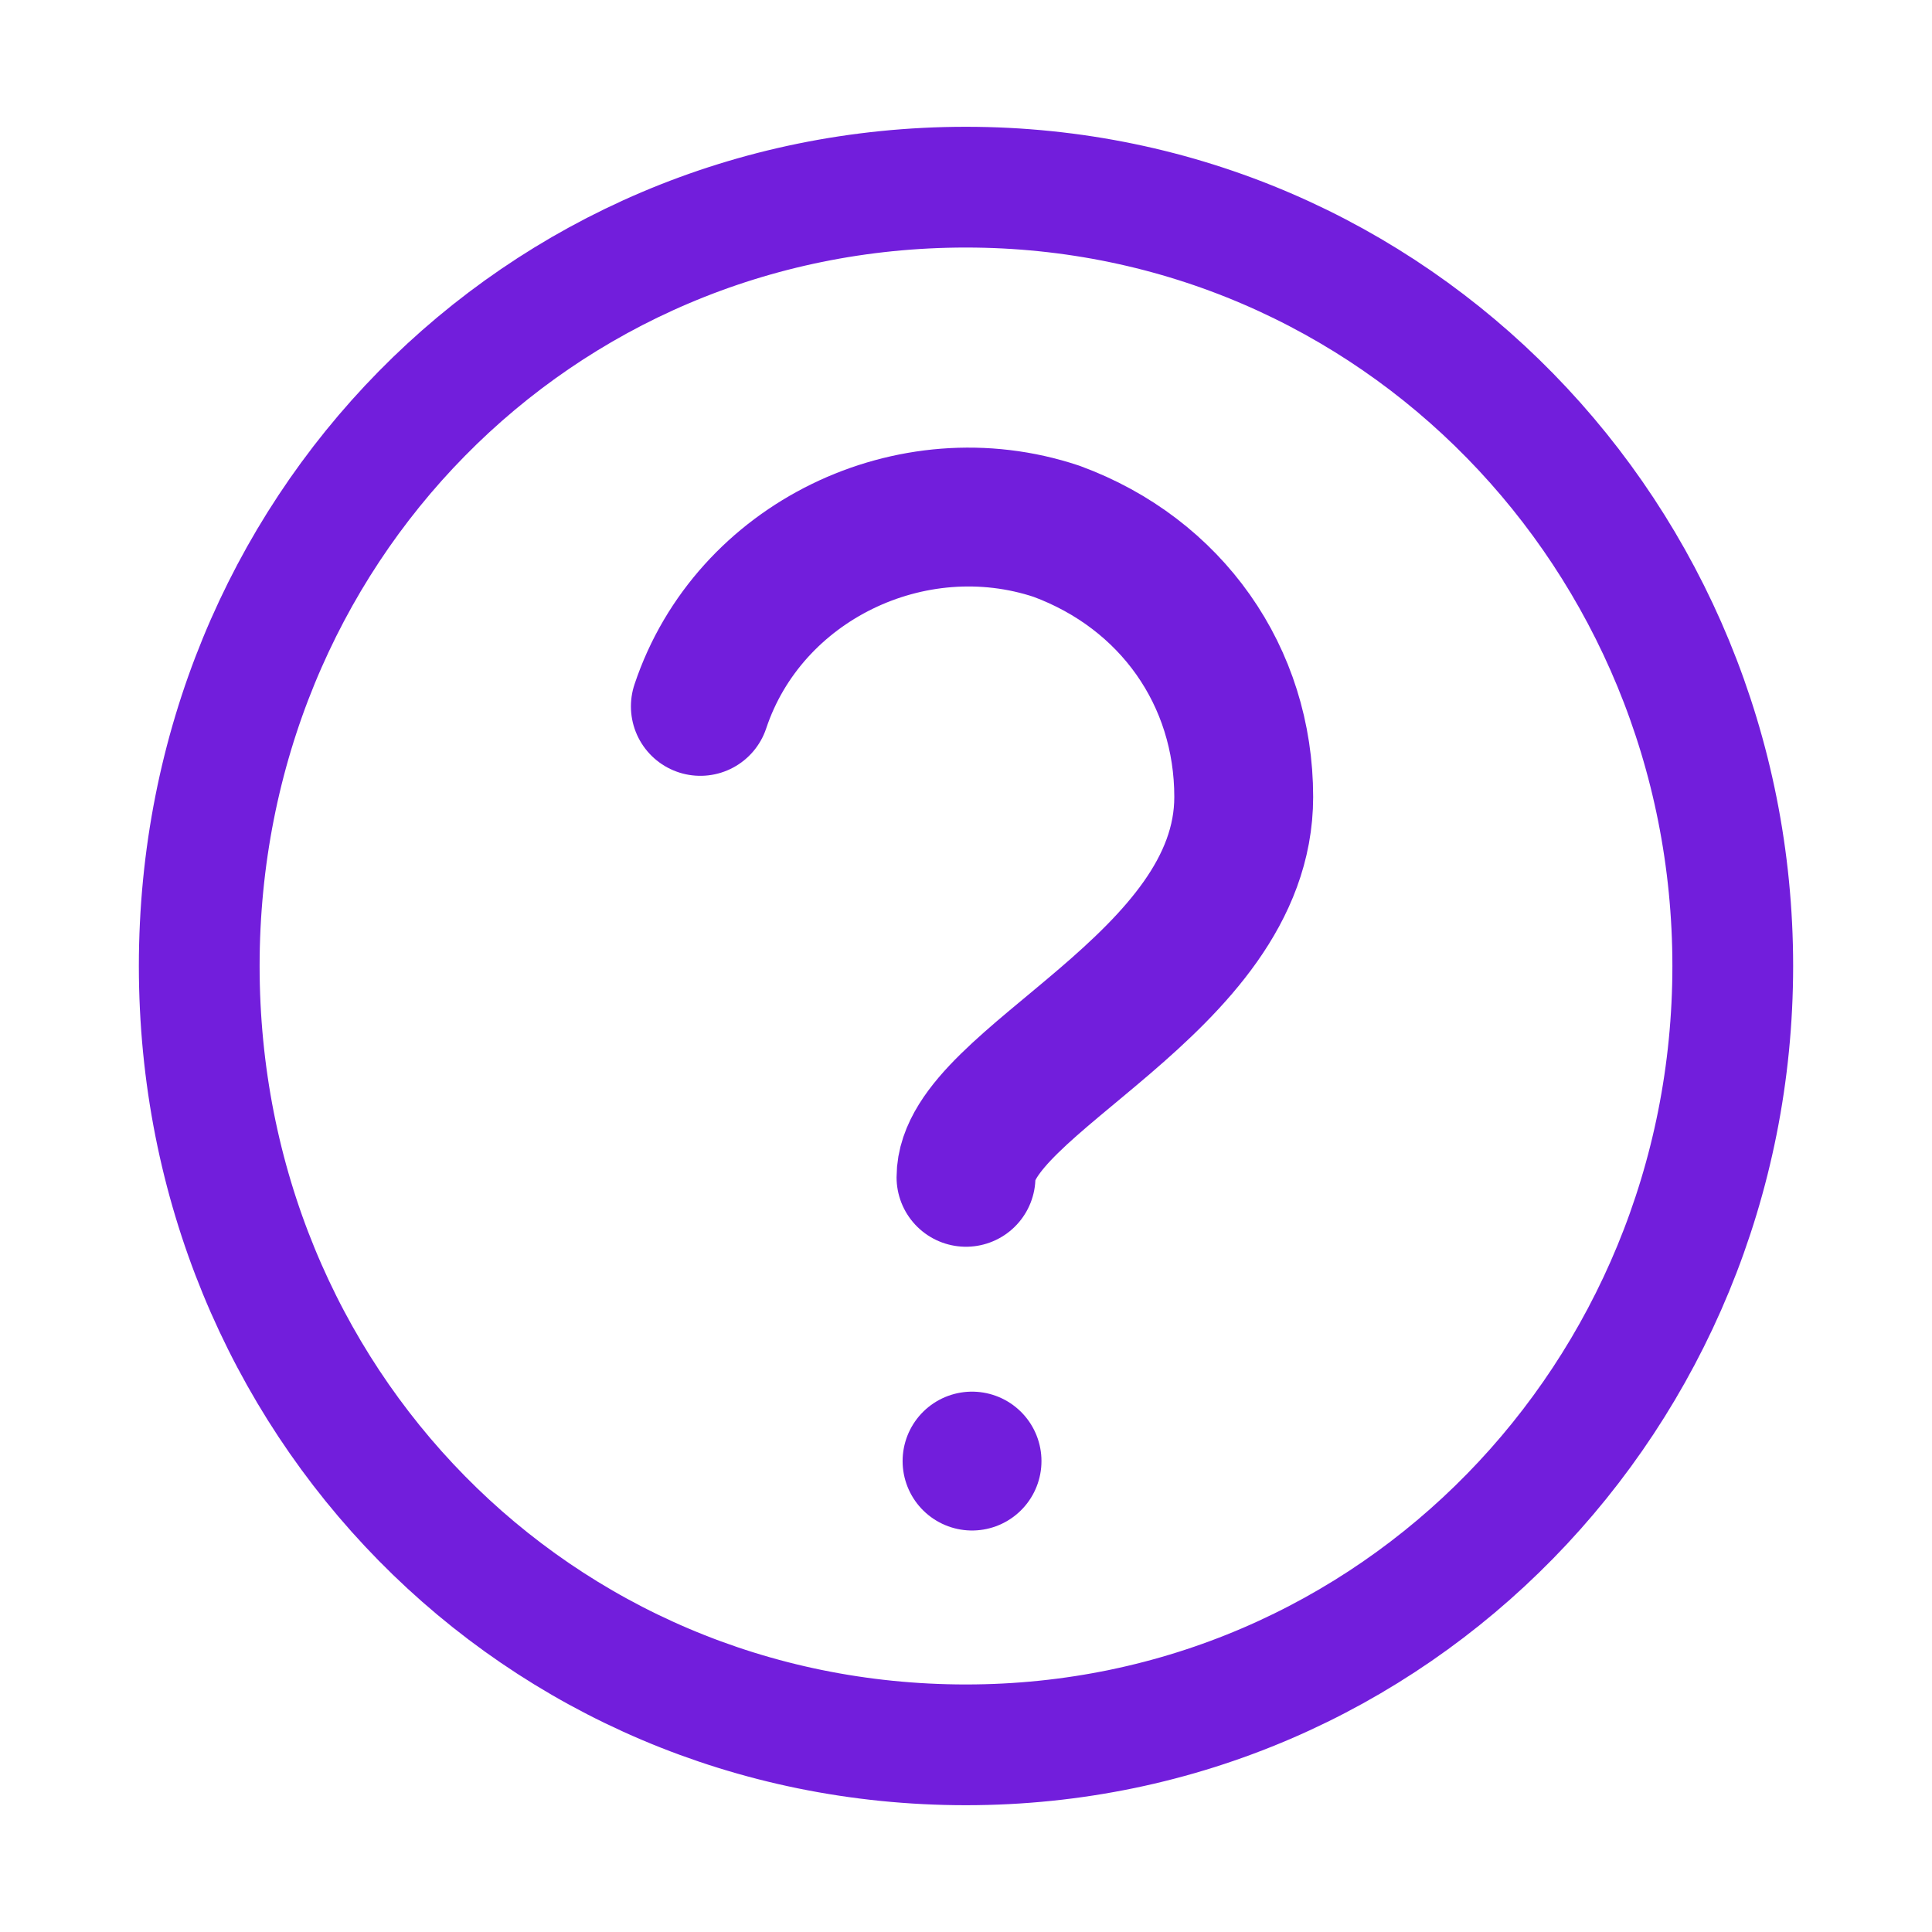 <?xml version="1.0" encoding="utf-8"?>
<!-- Generator: Adobe Illustrator 26.3.1, SVG Export Plug-In . SVG Version: 6.00 Build 0)  -->
<svg version="1.1" id="a" xmlns="http://www.w3.org/2000/svg" xmlns:xlink="http://www.w3.org/1999/xlink" x="0px" y="0px"
	 viewBox="0 0 32 32" style="enable-background:new 0 0 32 32;" xml:space="preserve">
<style type="text/css">
	.st0{fill:none;stroke:#721EDC;stroke-width:2;stroke-linecap:round;stroke-linejoin:round;}
	.st1{fill:none;stroke:#721EDC;stroke-width:2.3;stroke-linecap:round;stroke-linejoin:round;}
</style>
<path class="st0" d="M16,28.9c7.1,0,12.7-5.8,12.7-12.9S23.1,3.1,16,3.1l0,0C8.9,3.1,3.3,8.8,3.3,16S8.9,28.9,16,28.9z"/>
<path class="st1" d="M11.6,11.7c0.8-2.4,3.5-3.7,5.9-2.9c1.9,0.7,3.1,2.4,3.1,4.4c0,3.1-4.6,4.7-4.6,6.3 M16.1,24.2L16.1,24.2"/>
</svg>

